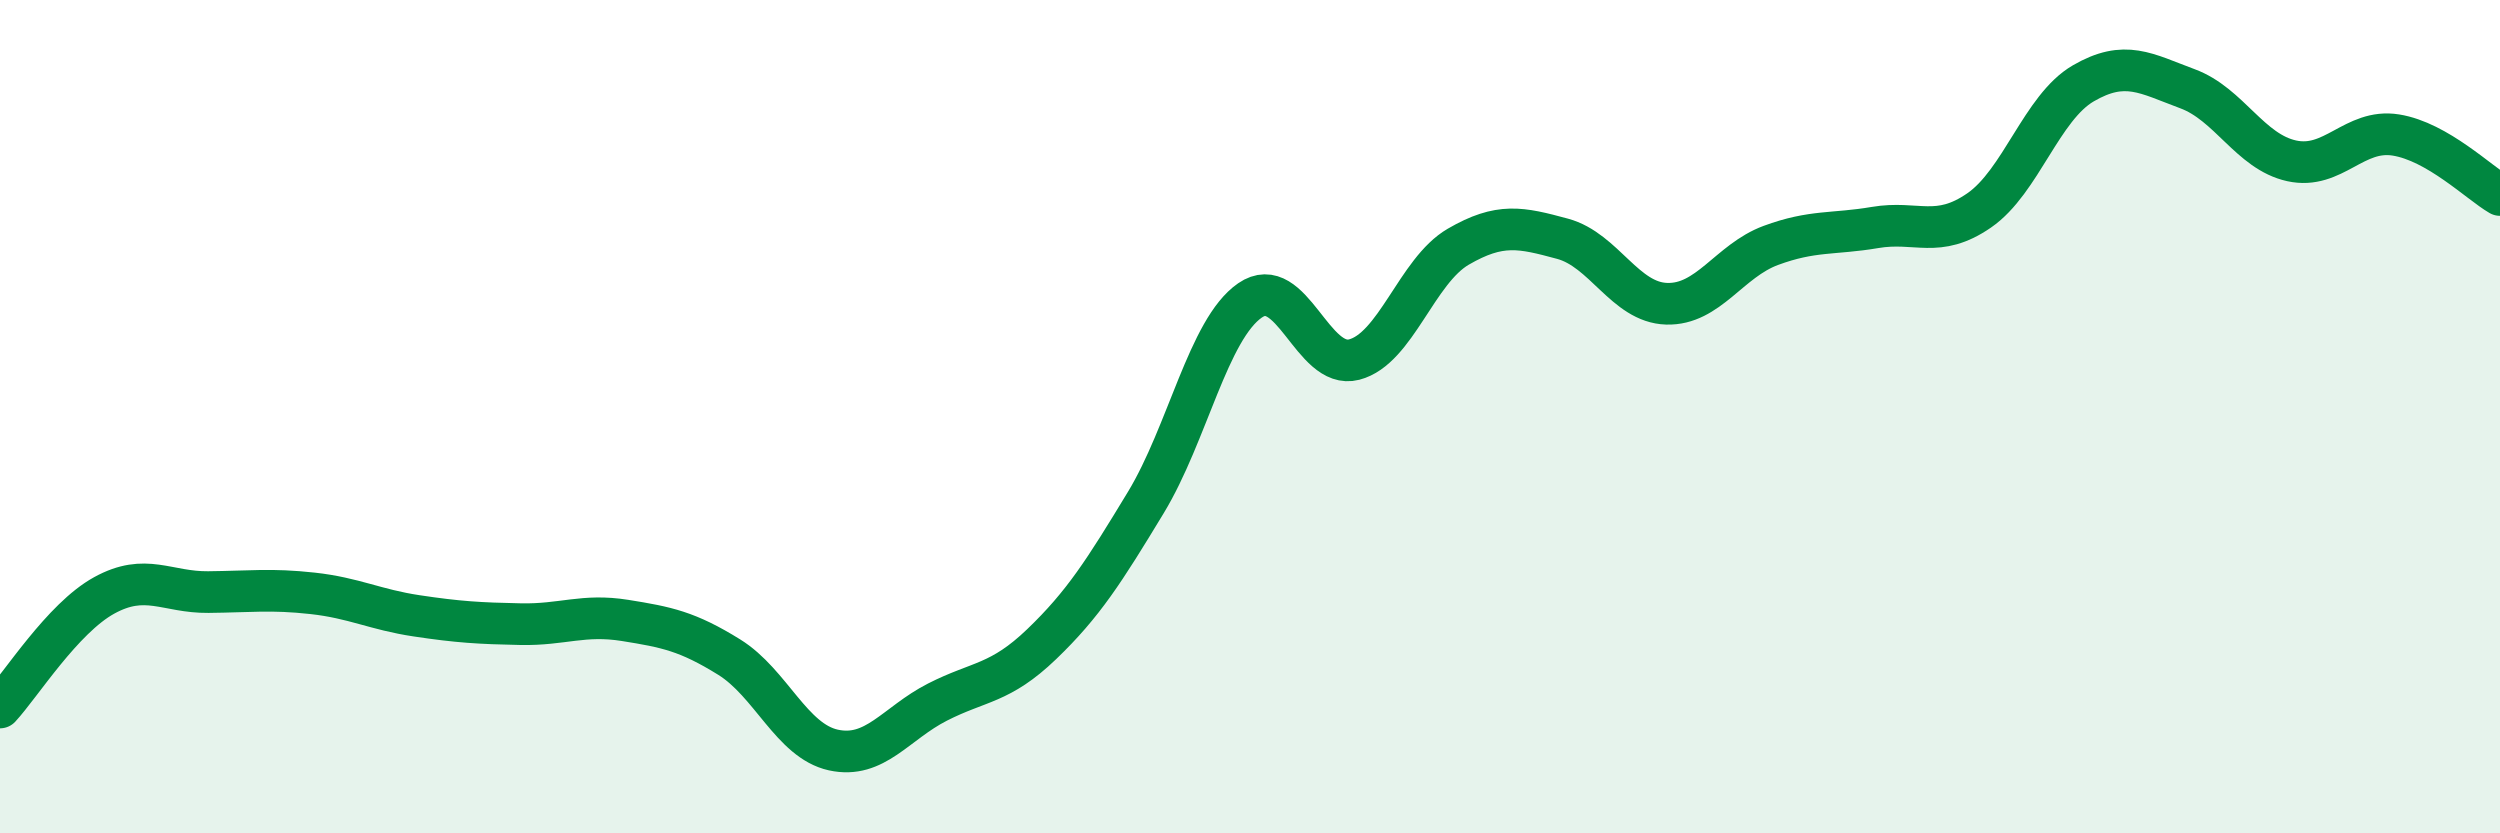 
    <svg width="60" height="20" viewBox="0 0 60 20" xmlns="http://www.w3.org/2000/svg">
      <path
        d="M 0,16.98 C 0.5,16.44 1.5,14.84 2.5,14.29 C 3.5,13.74 4,14.22 5,14.21 C 6,14.2 6.5,14.13 7.5,14.24 C 8.5,14.35 9,14.63 10,14.78 C 11,14.93 11.5,14.96 12.5,14.98 C 13.5,15 14,14.73 15,14.89 C 16,15.05 16.5,15.15 17.5,15.77 C 18.5,16.39 19,17.78 20,18 C 21,18.22 21.5,17.36 22.5,16.85 C 23.5,16.34 24,16.42 25,15.46 C 26,14.5 26.5,13.71 27.5,12.06 C 28.5,10.41 29,7.9 30,7.21 C 31,6.52 31.5,8.89 32.5,8.63 C 33.5,8.37 34,6.5 35,5.92 C 36,5.34 36.5,5.46 37.5,5.73 C 38.5,6 39,7.26 40,7.29 C 41,7.32 41.5,6.26 42.5,5.89 C 43.5,5.52 44,5.63 45,5.46 C 46,5.29 46.5,5.74 47.5,5.05 C 48.5,4.36 49,2.58 50,2 C 51,1.42 51.5,1.76 52.5,2.13 C 53.5,2.5 54,3.64 55,3.86 C 56,4.08 56.5,3.08 57.5,3.24 C 58.5,3.4 59.5,4.39 60,4.68L60 20L0 20Z"
        fill="#008740"
        opacity="0.1"
        stroke-linecap="round"
        stroke-linejoin="round"
      />
      <path
        d="M 0,16.98 C 0.5,16.44 1.5,14.84 2.5,14.29 C 3.5,13.74 4,14.22 5,14.21 C 6,14.2 6.5,14.13 7.5,14.24 C 8.5,14.35 9,14.63 10,14.78 C 11,14.93 11.5,14.96 12.5,14.98 C 13.5,15 14,14.73 15,14.89 C 16,15.05 16.5,15.15 17.5,15.77 C 18.5,16.39 19,17.78 20,18 C 21,18.22 21.5,17.36 22.5,16.85 C 23.5,16.34 24,16.42 25,15.46 C 26,14.5 26.5,13.71 27.5,12.06 C 28.5,10.41 29,7.9 30,7.21 C 31,6.52 31.5,8.89 32.5,8.63 C 33.5,8.37 34,6.5 35,5.92 C 36,5.34 36.5,5.46 37.5,5.73 C 38.5,6 39,7.26 40,7.29 C 41,7.32 41.5,6.26 42.5,5.89 C 43.5,5.52 44,5.63 45,5.46 C 46,5.29 46.5,5.74 47.5,5.05 C 48.5,4.36 49,2.58 50,2 C 51,1.42 51.5,1.76 52.5,2.13 C 53.5,2.5 54,3.64 55,3.86 C 56,4.08 56.5,3.08 57.5,3.24 C 58.5,3.4 59.5,4.39 60,4.68"
        stroke="#008740"
        stroke-width="1"
        fill="none"
        stroke-linecap="round"
        stroke-linejoin="round"
      />
    </svg>
  